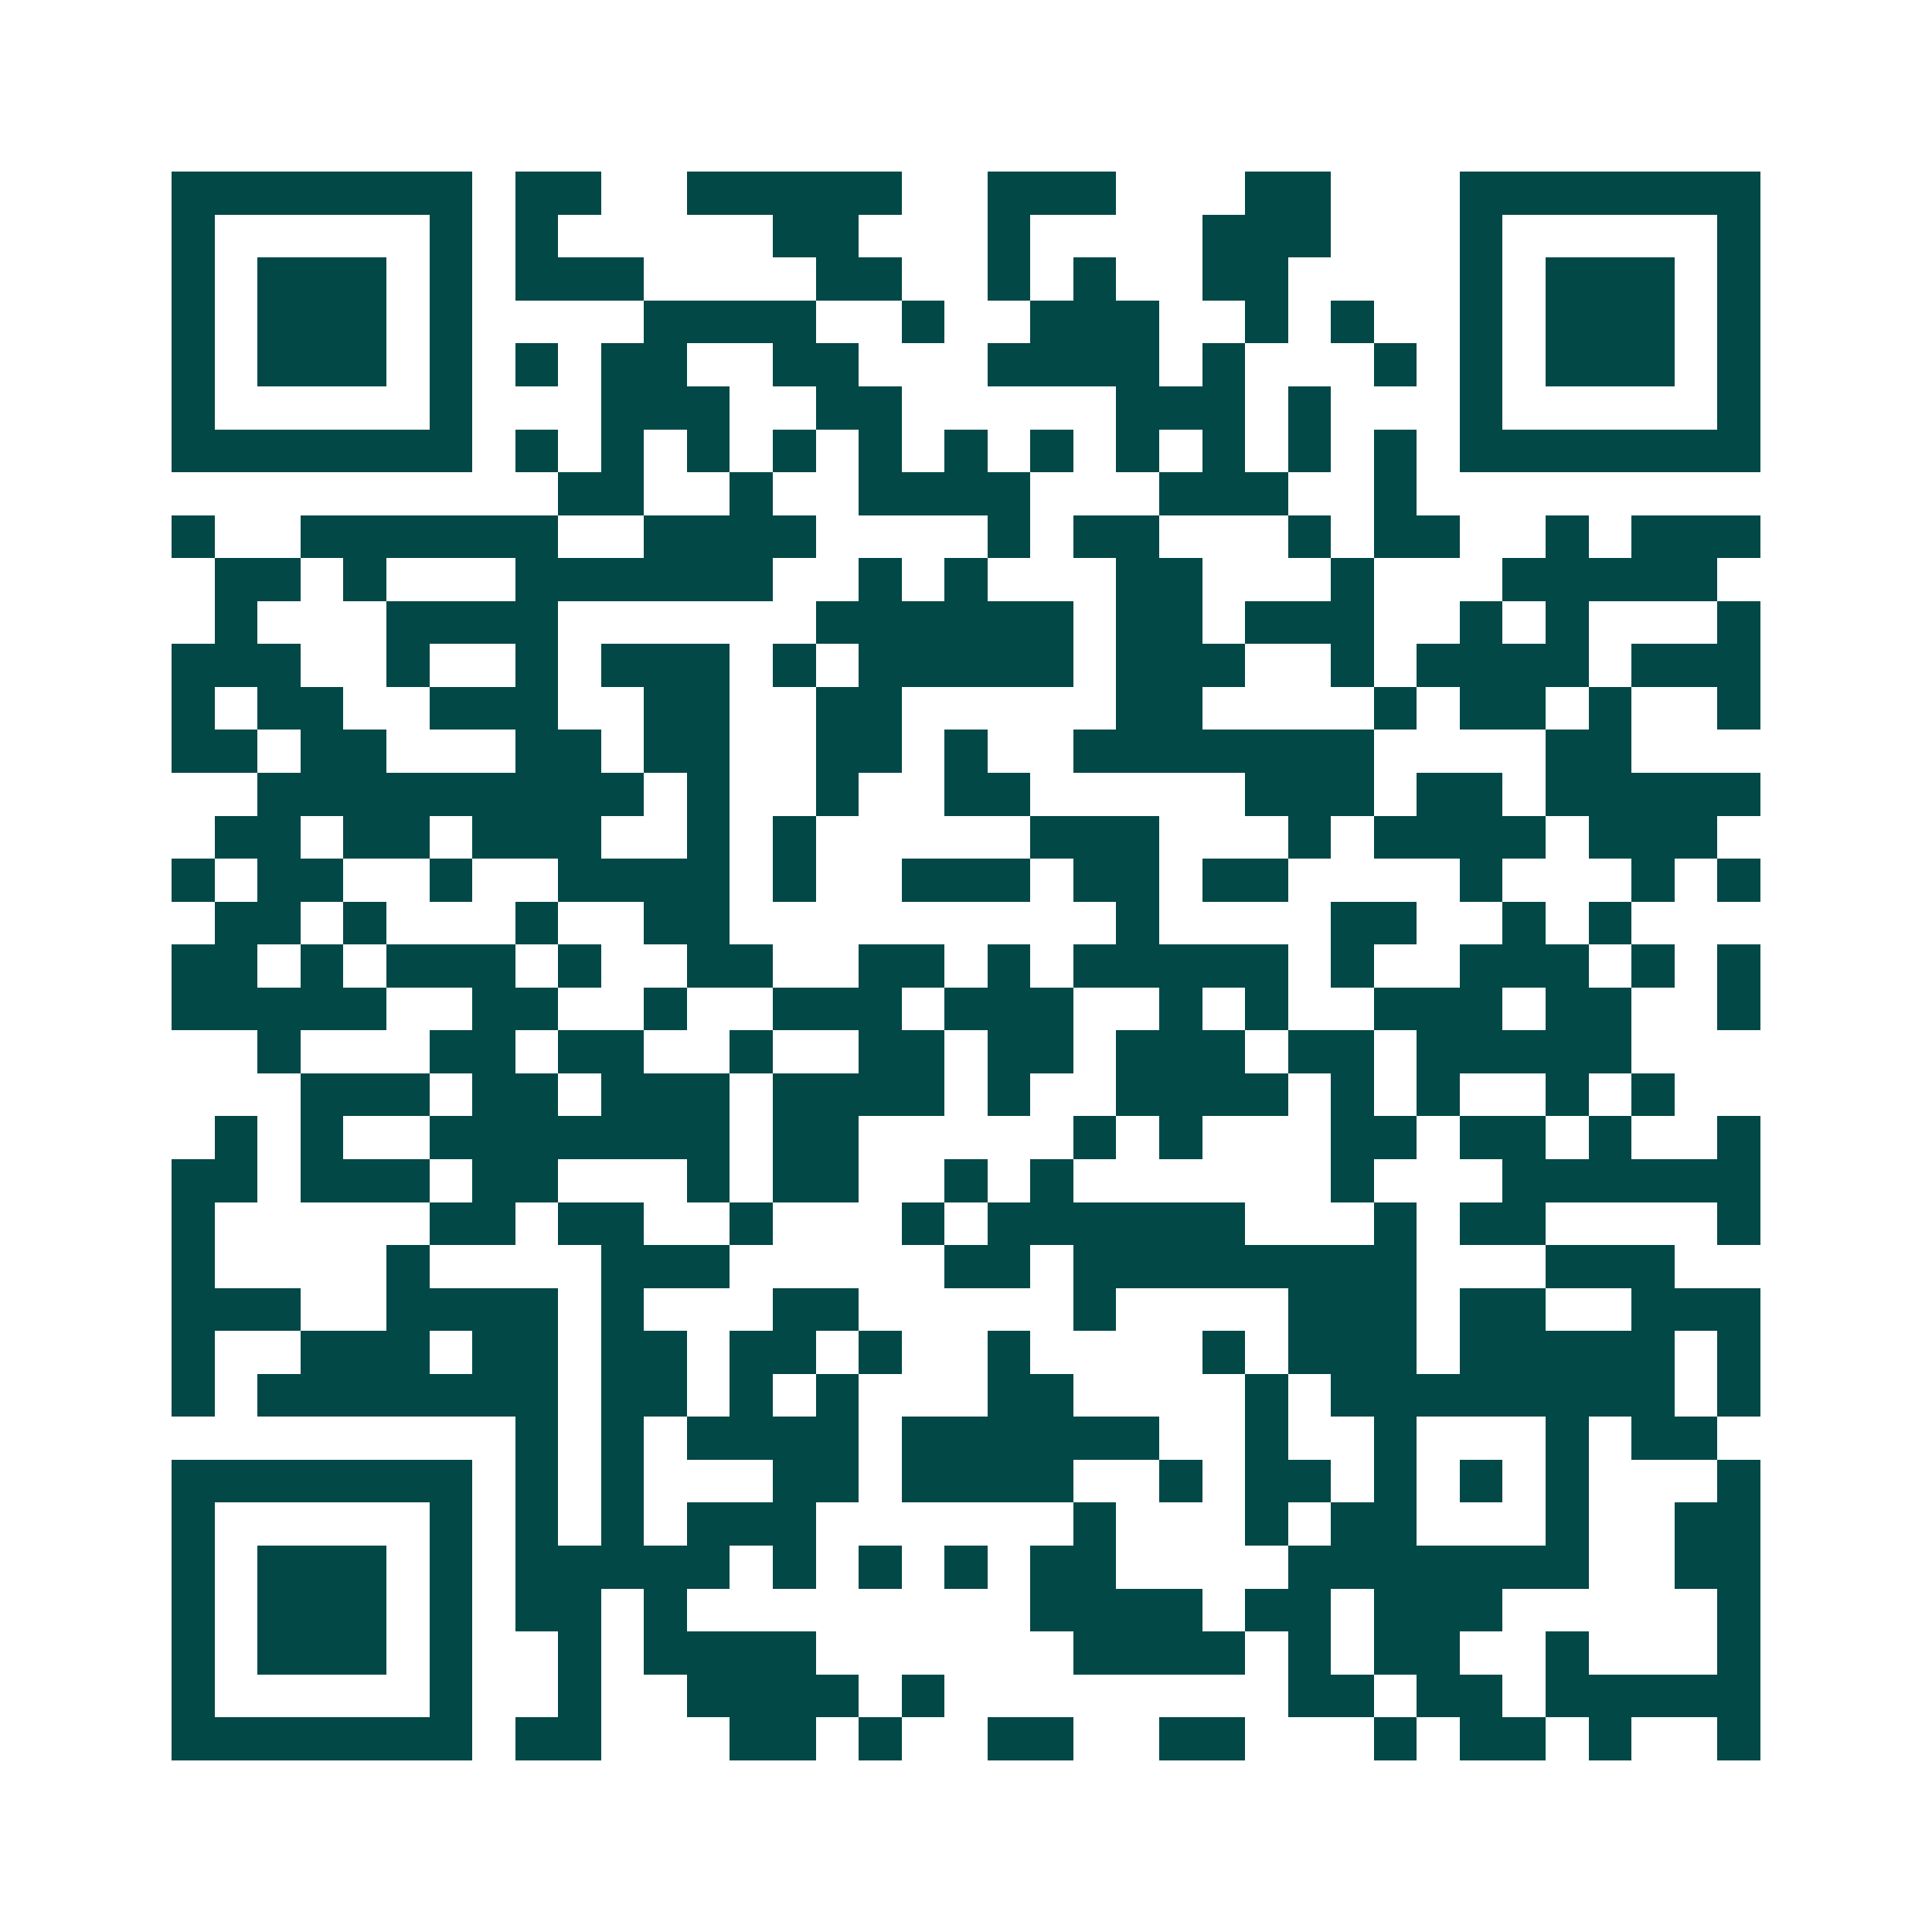 <svg xmlns="http://www.w3.org/2000/svg" width="200" height="200" viewBox="0 0 45 45" shape-rendering="crispEdges"><path fill="#ffffff" d="M0 0h45v45H0z"/><path stroke="#014847" d="M4 4.5h7m1 0h2m2 0h5m2 0h3m3 0h2m3 0h7M4 5.5h1m5 0h1m1 0h1m5 0h2m3 0h1m4 0h3m3 0h1m5 0h1M4 6.5h1m1 0h3m1 0h1m1 0h3m4 0h2m2 0h1m1 0h1m2 0h2m4 0h1m1 0h3m1 0h1M4 7.5h1m1 0h3m1 0h1m4 0h4m2 0h1m2 0h3m2 0h1m1 0h1m2 0h1m1 0h3m1 0h1M4 8.5h1m1 0h3m1 0h1m1 0h1m1 0h2m2 0h2m3 0h4m1 0h1m3 0h1m1 0h1m1 0h3m1 0h1M4 9.5h1m5 0h1m3 0h3m2 0h2m5 0h3m1 0h1m3 0h1m5 0h1M4 10.5h7m1 0h1m1 0h1m1 0h1m1 0h1m1 0h1m1 0h1m1 0h1m1 0h1m1 0h1m1 0h1m1 0h1m1 0h7M13 11.5h2m2 0h1m2 0h4m3 0h3m2 0h1M4 12.5h1m2 0h6m2 0h4m4 0h1m1 0h2m3 0h1m1 0h2m2 0h1m1 0h3M5 13.5h2m1 0h1m3 0h6m2 0h1m1 0h1m3 0h2m3 0h1m3 0h5M5 14.5h1m3 0h4m6 0h6m1 0h2m1 0h3m2 0h1m1 0h1m3 0h1M4 15.5h3m2 0h1m2 0h1m1 0h3m1 0h1m1 0h5m1 0h3m2 0h1m1 0h4m1 0h3M4 16.5h1m1 0h2m2 0h3m2 0h2m2 0h2m5 0h2m4 0h1m1 0h2m1 0h1m2 0h1M4 17.5h2m1 0h2m3 0h2m1 0h2m2 0h2m1 0h1m2 0h7m4 0h2M6 18.5h9m1 0h1m2 0h1m2 0h2m5 0h3m1 0h2m1 0h5M5 19.5h2m1 0h2m1 0h3m2 0h1m1 0h1m5 0h3m3 0h1m1 0h4m1 0h3M4 20.5h1m1 0h2m2 0h1m2 0h4m1 0h1m2 0h3m1 0h2m1 0h2m4 0h1m3 0h1m1 0h1M5 21.5h2m1 0h1m3 0h1m2 0h2m9 0h1m4 0h2m2 0h1m1 0h1M4 22.5h2m1 0h1m1 0h3m1 0h1m2 0h2m2 0h2m1 0h1m1 0h5m1 0h1m2 0h3m1 0h1m1 0h1M4 23.5h5m2 0h2m2 0h1m2 0h3m1 0h3m2 0h1m1 0h1m2 0h3m1 0h2m2 0h1M6 24.5h1m3 0h2m1 0h2m2 0h1m2 0h2m1 0h2m1 0h3m1 0h2m1 0h5M7 25.5h3m1 0h2m1 0h3m1 0h4m1 0h1m2 0h4m1 0h1m1 0h1m2 0h1m1 0h1M5 26.5h1m1 0h1m2 0h7m1 0h2m5 0h1m1 0h1m3 0h2m1 0h2m1 0h1m2 0h1M4 27.5h2m1 0h3m1 0h2m3 0h1m1 0h2m2 0h1m1 0h1m6 0h1m3 0h6M4 28.5h1m5 0h2m1 0h2m2 0h1m3 0h1m1 0h6m3 0h1m1 0h2m4 0h1M4 29.5h1m4 0h1m4 0h3m5 0h2m1 0h8m3 0h3M4 30.5h3m2 0h4m1 0h1m3 0h2m5 0h1m4 0h3m1 0h2m2 0h3M4 31.5h1m2 0h3m1 0h2m1 0h2m1 0h2m1 0h1m2 0h1m4 0h1m1 0h3m1 0h5m1 0h1M4 32.5h1m1 0h7m1 0h2m1 0h1m1 0h1m3 0h2m4 0h1m1 0h8m1 0h1M12 33.5h1m1 0h1m1 0h4m1 0h6m2 0h1m2 0h1m3 0h1m1 0h2M4 34.5h7m1 0h1m1 0h1m3 0h2m1 0h4m2 0h1m1 0h2m1 0h1m1 0h1m1 0h1m3 0h1M4 35.5h1m5 0h1m1 0h1m1 0h1m1 0h3m6 0h1m3 0h1m1 0h2m3 0h1m2 0h2M4 36.5h1m1 0h3m1 0h1m1 0h5m1 0h1m1 0h1m1 0h1m1 0h2m4 0h7m2 0h2M4 37.5h1m1 0h3m1 0h1m1 0h2m1 0h1m8 0h4m1 0h2m1 0h3m5 0h1M4 38.5h1m1 0h3m1 0h1m2 0h1m1 0h4m6 0h4m1 0h1m1 0h2m2 0h1m3 0h1M4 39.5h1m5 0h1m2 0h1m2 0h4m1 0h1m8 0h2m1 0h2m1 0h5M4 40.5h7m1 0h2m3 0h2m1 0h1m2 0h2m2 0h2m3 0h1m1 0h2m1 0h1m2 0h1"/></svg>
